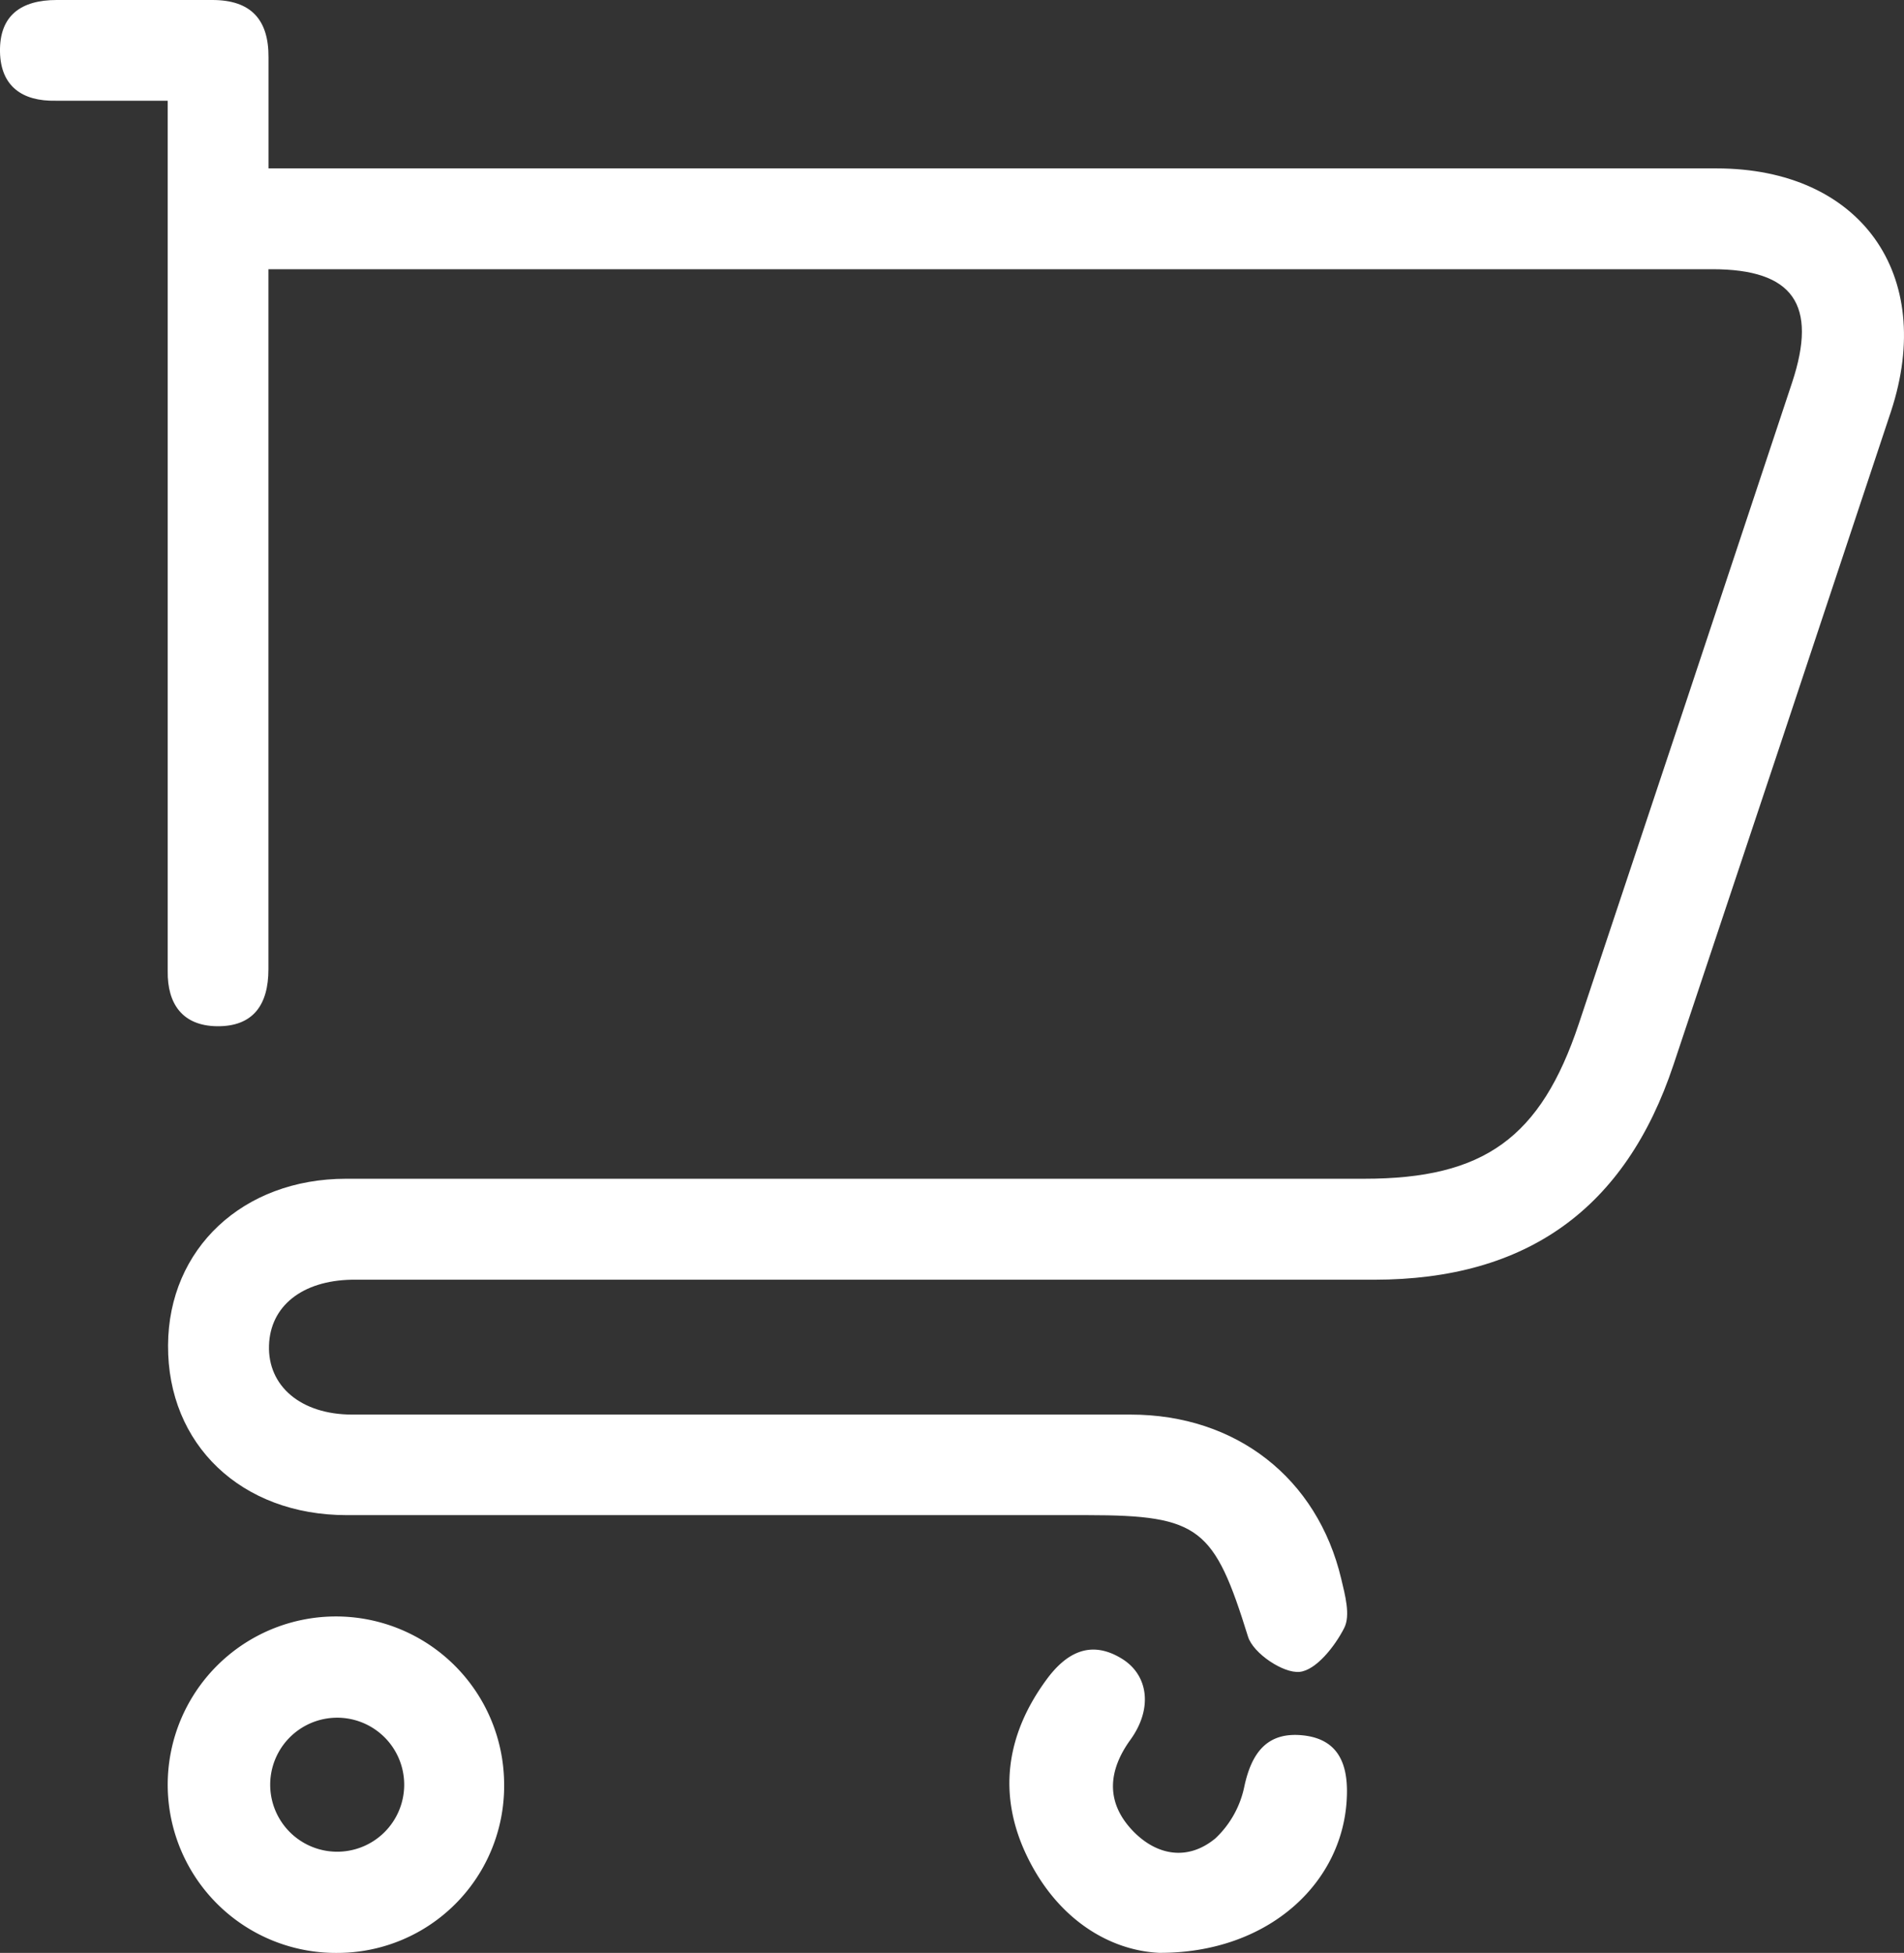 <?xml version="1.0" encoding="UTF-8"?> <svg xmlns="http://www.w3.org/2000/svg" viewBox="0 0 225.36 231.12"><rect x="0" y="0" width="225.36" height="231.12" fill="#333333" stroke="none"/> <defs> <style>.cls-1{fill:#fff;}</style> </defs> <title>кОРЗИНА БЕЛАЯ</title> <g id="Слой_2" data-name="Слой 2"> <g id="Слой_1-2" data-name="Слой 1"> <path class="cls-1" d="M31.77,31.85V86.32c0,9.47,0,18.93,0,28.4,0,4.17-1.79,6.8-6.13,6.73-4-.07-5.85-2.6-5.79-6.55,0-1.16,0-2.33,0-3.49V11.92c-4.74,0-9,0-13.28,0C2.64,12,.08,10.21,0,6.14-.08,1.8,2.53,0,6.71,0,12.86,0,19,0,25.14,0c4.55,0,6.67,2.31,6.64,6.79,0,4.13,0,8.27,0,13.14h6q82.7,0,165.39,0c17,0,26,12.5,20.65,28.76Q211,87.35,198.08,126c-5.68,17.06-17.37,25.44-35.43,25.45H45.08c-1.16,0-2.32,0-3.48,0-5.85.12-9.61,3.12-9.76,7.77-.16,4.81,3.76,8.18,9.83,8.19q46.08,0,92.15,0c12.48,0,22.1,7.51,24.93,19.44.45,1.9,1.12,4.32.35,5.82-1.11,2.18-3.34,5-5.28,5.19s-5.49-2.2-6.1-4.16c-4-12.86-5.7-14.38-19-14.39q-43.84,0-87.68,0c-12.48,0-21.22-8.35-21.15-20.11.06-11.43,8.85-19.69,21.06-19.7H161.48c14.16,0,20.88-4.83,25.39-18.34q12.66-37.92,25.24-75.87c3.07-9.26.13-13.43-9.44-13.43H31.77Z"></path> <path class="cls-1" d="M39.94,231.12a19.91,19.91,0,1,1,19.73-20A19.75,19.75,0,0,1,39.94,231.12Zm-.36-27.83a7.93,7.93,0,0,0,.11,15.85,7.93,7.93,0,1,0-.11-15.85Z"></path> <path class="cls-1" d="M137.19,231.11c-5.92-.29-12-4-15.58-11.33s-2.55-14.47,2.25-21c2.28-3.11,5.17-4.8,8.94-2.47,3.13,1.93,3.66,5.9,1,9.58s-2.94,7.39.26,10.76c2.87,3,6.57,3.59,9.8.91a11.64,11.64,0,0,0,3.43-6.18c.87-4,2.74-6.48,7-6,4.09.46,5.26,3.35,5.13,7.14C159.11,222.78,150.14,231.17,137.19,231.11Z"></path> </g> </g> </svg> 